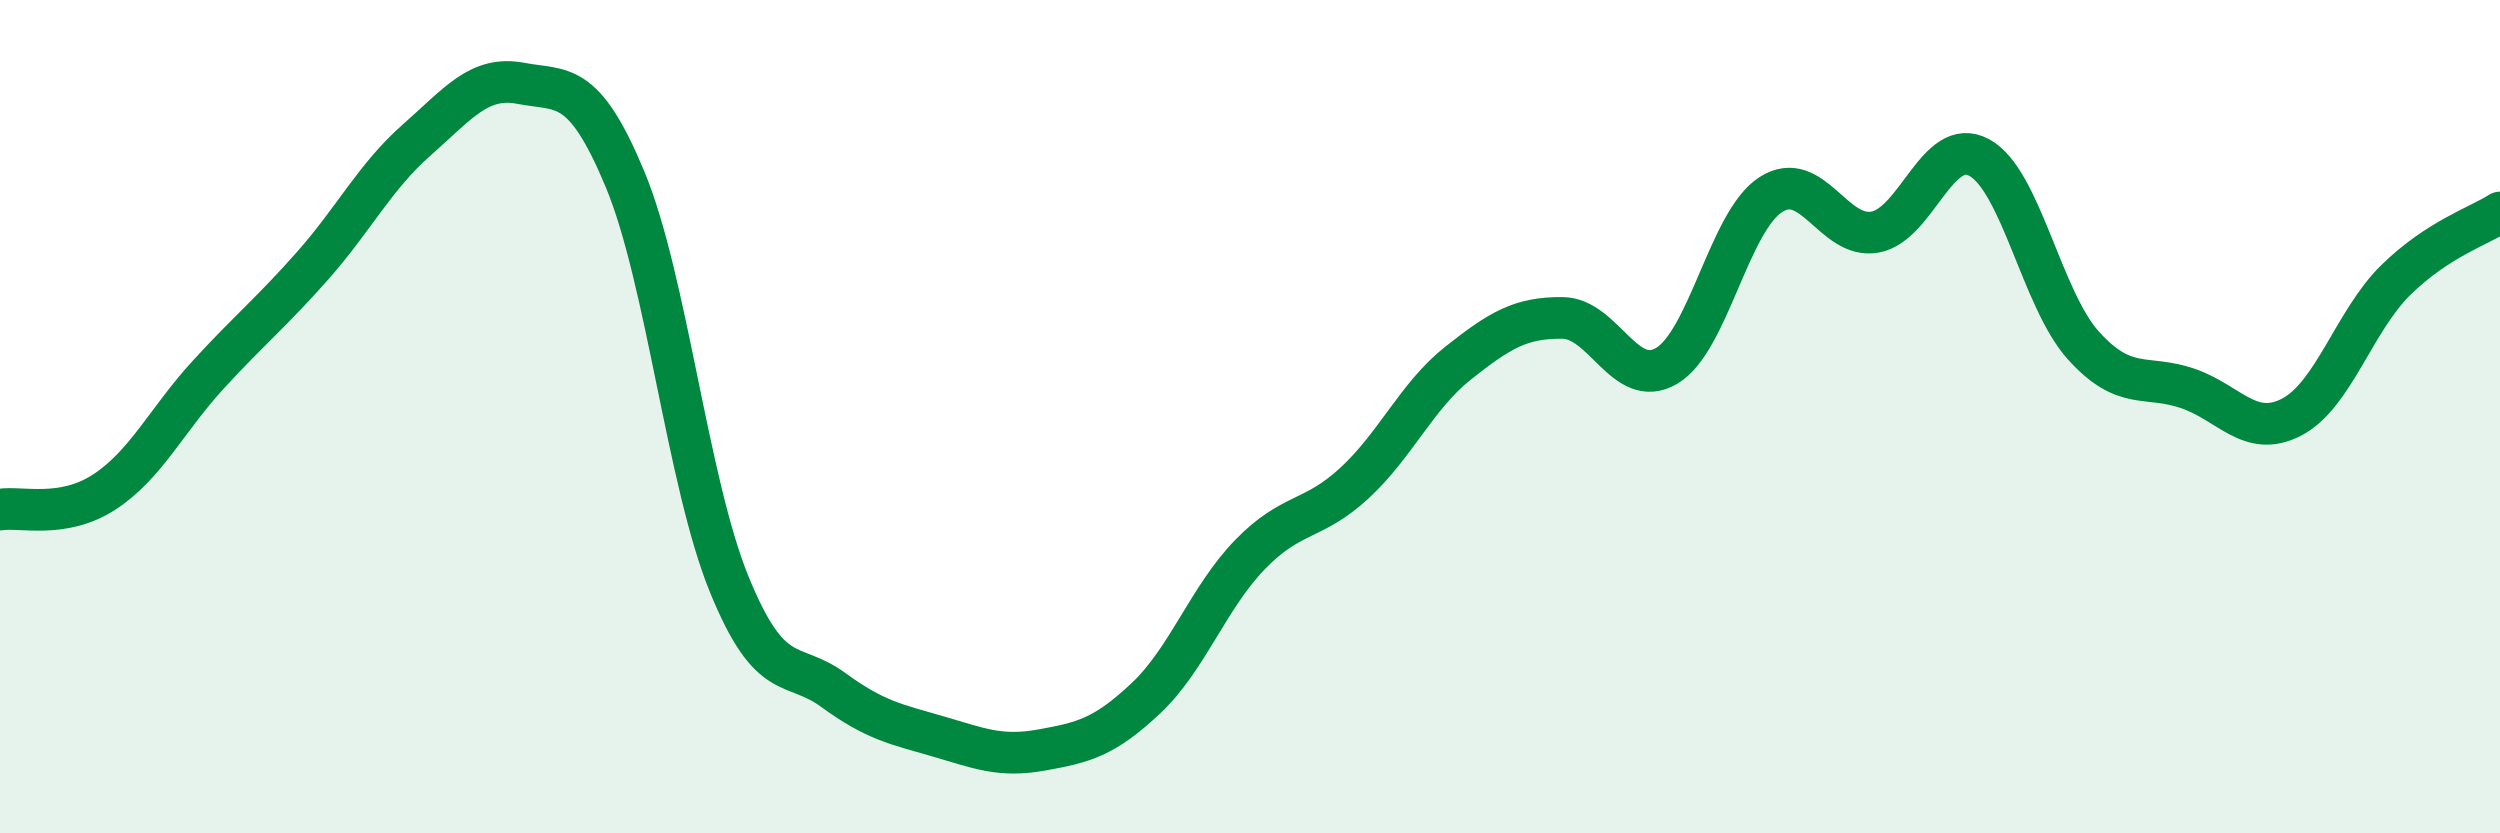 
    <svg width="60" height="20" viewBox="0 0 60 20" xmlns="http://www.w3.org/2000/svg">
      <path
        d="M 0,12.23 C 0.5,12.15 1.5,12.46 2.5,11.81 C 3.5,11.16 4,10.08 5,8.99 C 6,7.9 6.5,7.51 7.5,6.38 C 8.5,5.25 9,4.24 10,3.36 C 11,2.48 11.5,1.81 12.5,2 C 13.5,2.19 14,1.9 15,4.3 C 16,6.7 16.5,11.57 17.5,14.02 C 18.5,16.47 19,15.83 20,16.56 C 21,17.29 21.5,17.38 22.5,17.67 C 23.5,17.96 24,18.18 25,18 C 26,17.82 26.5,17.7 27.5,16.76 C 28.5,15.82 29,14.34 30,13.31 C 31,12.28 31.5,12.52 32.5,11.6 C 33.5,10.68 34,9.5 35,8.71 C 36,7.92 36.5,7.62 37.5,7.63 C 38.5,7.64 39,9.37 40,8.78 C 41,8.19 41.5,5.31 42.5,4.67 C 43.5,4.03 44,5.75 45,5.57 C 46,5.39 46.5,3.24 47.5,3.78 C 48.5,4.32 49,7.18 50,8.29 C 51,9.4 51.5,8.98 52.5,9.32 C 53.5,9.66 54,10.53 55,10.01 C 56,9.49 56.5,7.7 57.5,6.72 C 58.5,5.74 59.5,5.42 60,5.1L60 20L0 20Z"
        fill="#008740"
        opacity="0.1"
        stroke-linecap="round"
        stroke-linejoin="round"
      />
      <path
        d="M 0,12.23 C 0.5,12.15 1.5,12.46 2.5,11.81 C 3.5,11.16 4,10.08 5,8.99 C 6,7.9 6.5,7.51 7.5,6.38 C 8.5,5.25 9,4.24 10,3.36 C 11,2.48 11.5,1.81 12.5,2 C 13.5,2.19 14,1.9 15,4.3 C 16,6.7 16.5,11.57 17.5,14.02 C 18.5,16.47 19,15.83 20,16.56 C 21,17.29 21.5,17.38 22.5,17.67 C 23.5,17.96 24,18.18 25,18 C 26,17.82 26.5,17.7 27.5,16.76 C 28.5,15.82 29,14.34 30,13.31 C 31,12.28 31.5,12.52 32.5,11.6 C 33.5,10.68 34,9.5 35,8.71 C 36,7.92 36.5,7.62 37.5,7.63 C 38.5,7.64 39,9.37 40,8.78 C 41,8.19 41.5,5.31 42.5,4.67 C 43.5,4.03 44,5.75 45,5.57 C 46,5.39 46.5,3.24 47.5,3.78 C 48.5,4.32 49,7.18 50,8.29 C 51,9.4 51.5,8.98 52.5,9.32 C 53.5,9.66 54,10.53 55,10.01 C 56,9.49 56.5,7.7 57.5,6.72 C 58.5,5.74 59.5,5.42 60,5.1"
        stroke="#008740"
        stroke-width="1"
        fill="none"
        stroke-linecap="round"
        stroke-linejoin="round"
      />
    </svg>
  